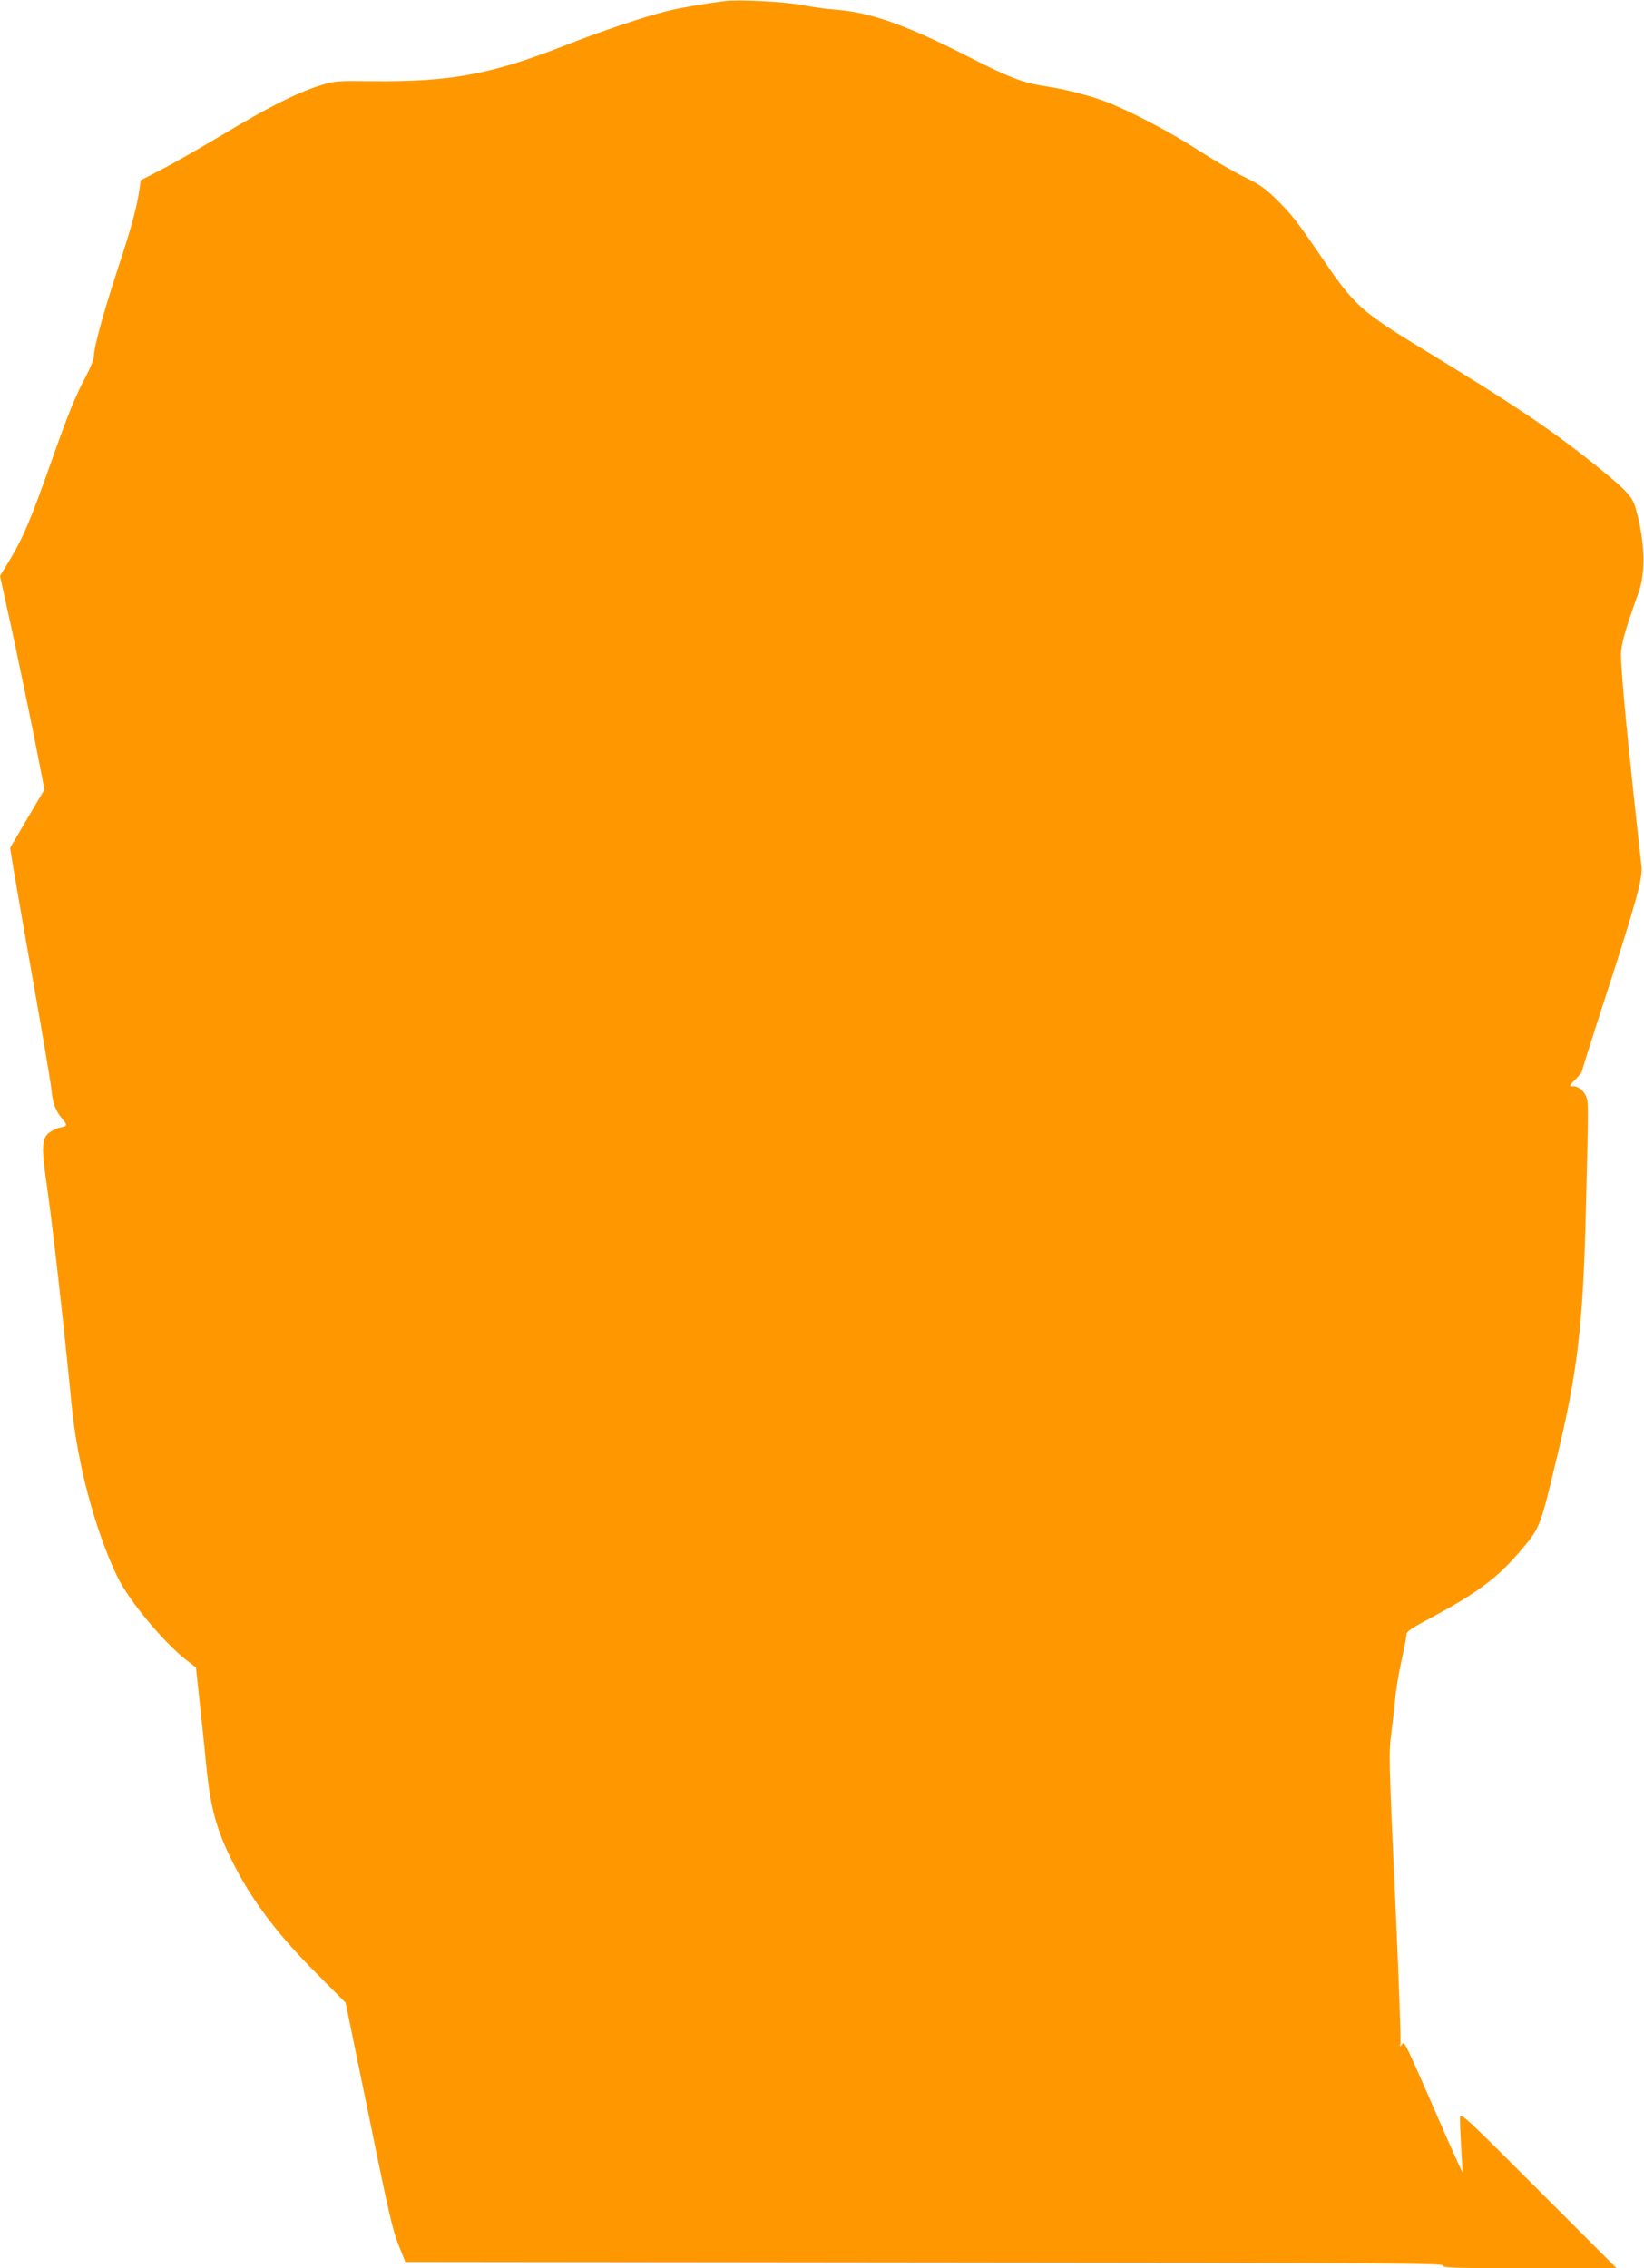 <?xml version="1.0" standalone="no"?>
<!DOCTYPE svg PUBLIC "-//W3C//DTD SVG 20010904//EN"
 "http://www.w3.org/TR/2001/REC-SVG-20010904/DTD/svg10.dtd">
<svg version="1.0" xmlns="http://www.w3.org/2000/svg"
 width="928pt" height="1280pt" viewBox="0 0 928 1280"
 preserveAspectRatio="xMidYMid meet">
<g transform="translate(0,1280) scale(0.1,-0.1)"
fill="#ff9800" stroke="none">
<path d="M4090 12794 c-102 -13 -245 -37 -318 -55 -123 -29 -384 -117 -587
-197 -412 -162 -645 -205 -1085 -200 -199 2 -208 2 -295 -25 -128 -40 -297
-125 -550 -278 -121 -72 -274 -160 -340 -194 l-120 -62 -8 -53 c-14 -100 -48
-224 -128 -465 -78 -239 -129 -426 -129 -477 0 -14 -19 -61 -41 -104 -64 -120
-104 -219 -194 -474 -125 -354 -165 -448 -255 -595 l-40 -65 75 -342 c40 -189
97 -460 125 -603 l51 -261 -97 -164 -97 -165 21 -130 c12 -71 62 -359 112
-640 50 -280 95 -547 100 -592 9 -85 23 -121 65 -171 27 -33 26 -36 -20 -46
-17 -4 -43 -17 -59 -29 -40 -33 -43 -82 -12 -293 35 -247 93 -760 141 -1249
32 -327 132 -701 256 -960 64 -135 261 -372 391 -473 l54 -42 22 -202 c12
-112 29 -273 37 -358 24 -238 58 -359 151 -544 109 -216 257 -410 482 -634
l153 -154 130 -633 c108 -530 135 -650 168 -732 l39 -98 2932 -3 c2600 -2
2931 -4 2926 -17 -5 -13 54 -15 487 -15 l492 0 -440 440 c-400 401 -440 438
-443 413 -2 -16 1 -91 6 -168 5 -77 8 -141 7 -143 -1 -1 -37 78 -80 175 -254
581 -246 565 -261 546 -13 -17 -14 -16 -9 7 4 14 -10 388 -30 830 -35 768 -36
810 -21 920 8 63 18 151 22 195 3 44 19 140 35 212 16 73 29 141 29 152 0 14
36 38 148 97 239 128 361 217 478 353 129 150 124 137 218 528 121 497 152
759 168 1413 14 558 15 600 5 632 -10 37 -45 68 -76 68 -25 0 -25 1 12 38 20
21 37 42 37 47 0 6 54 177 120 380 180 553 223 706 216 774 -4 31 -24 220 -46
421 -45 419 -70 696 -70 778 0 54 27 147 99 347 42 116 37 287 -16 476 -19 70
-54 106 -264 273 -229 182 -445 326 -954 636 -325 198 -372 240 -535 479 -158
232 -187 269 -273 354 -65 64 -96 86 -185 129 -59 29 -179 99 -267 156 -155
100 -371 213 -507 266 -96 37 -238 74 -358 91 -116 18 -199 50 -420 163 -356
182 -558 253 -759 268 -47 3 -129 15 -181 25 -92 19 -359 33 -440 23z"/>
</g>
</svg>
